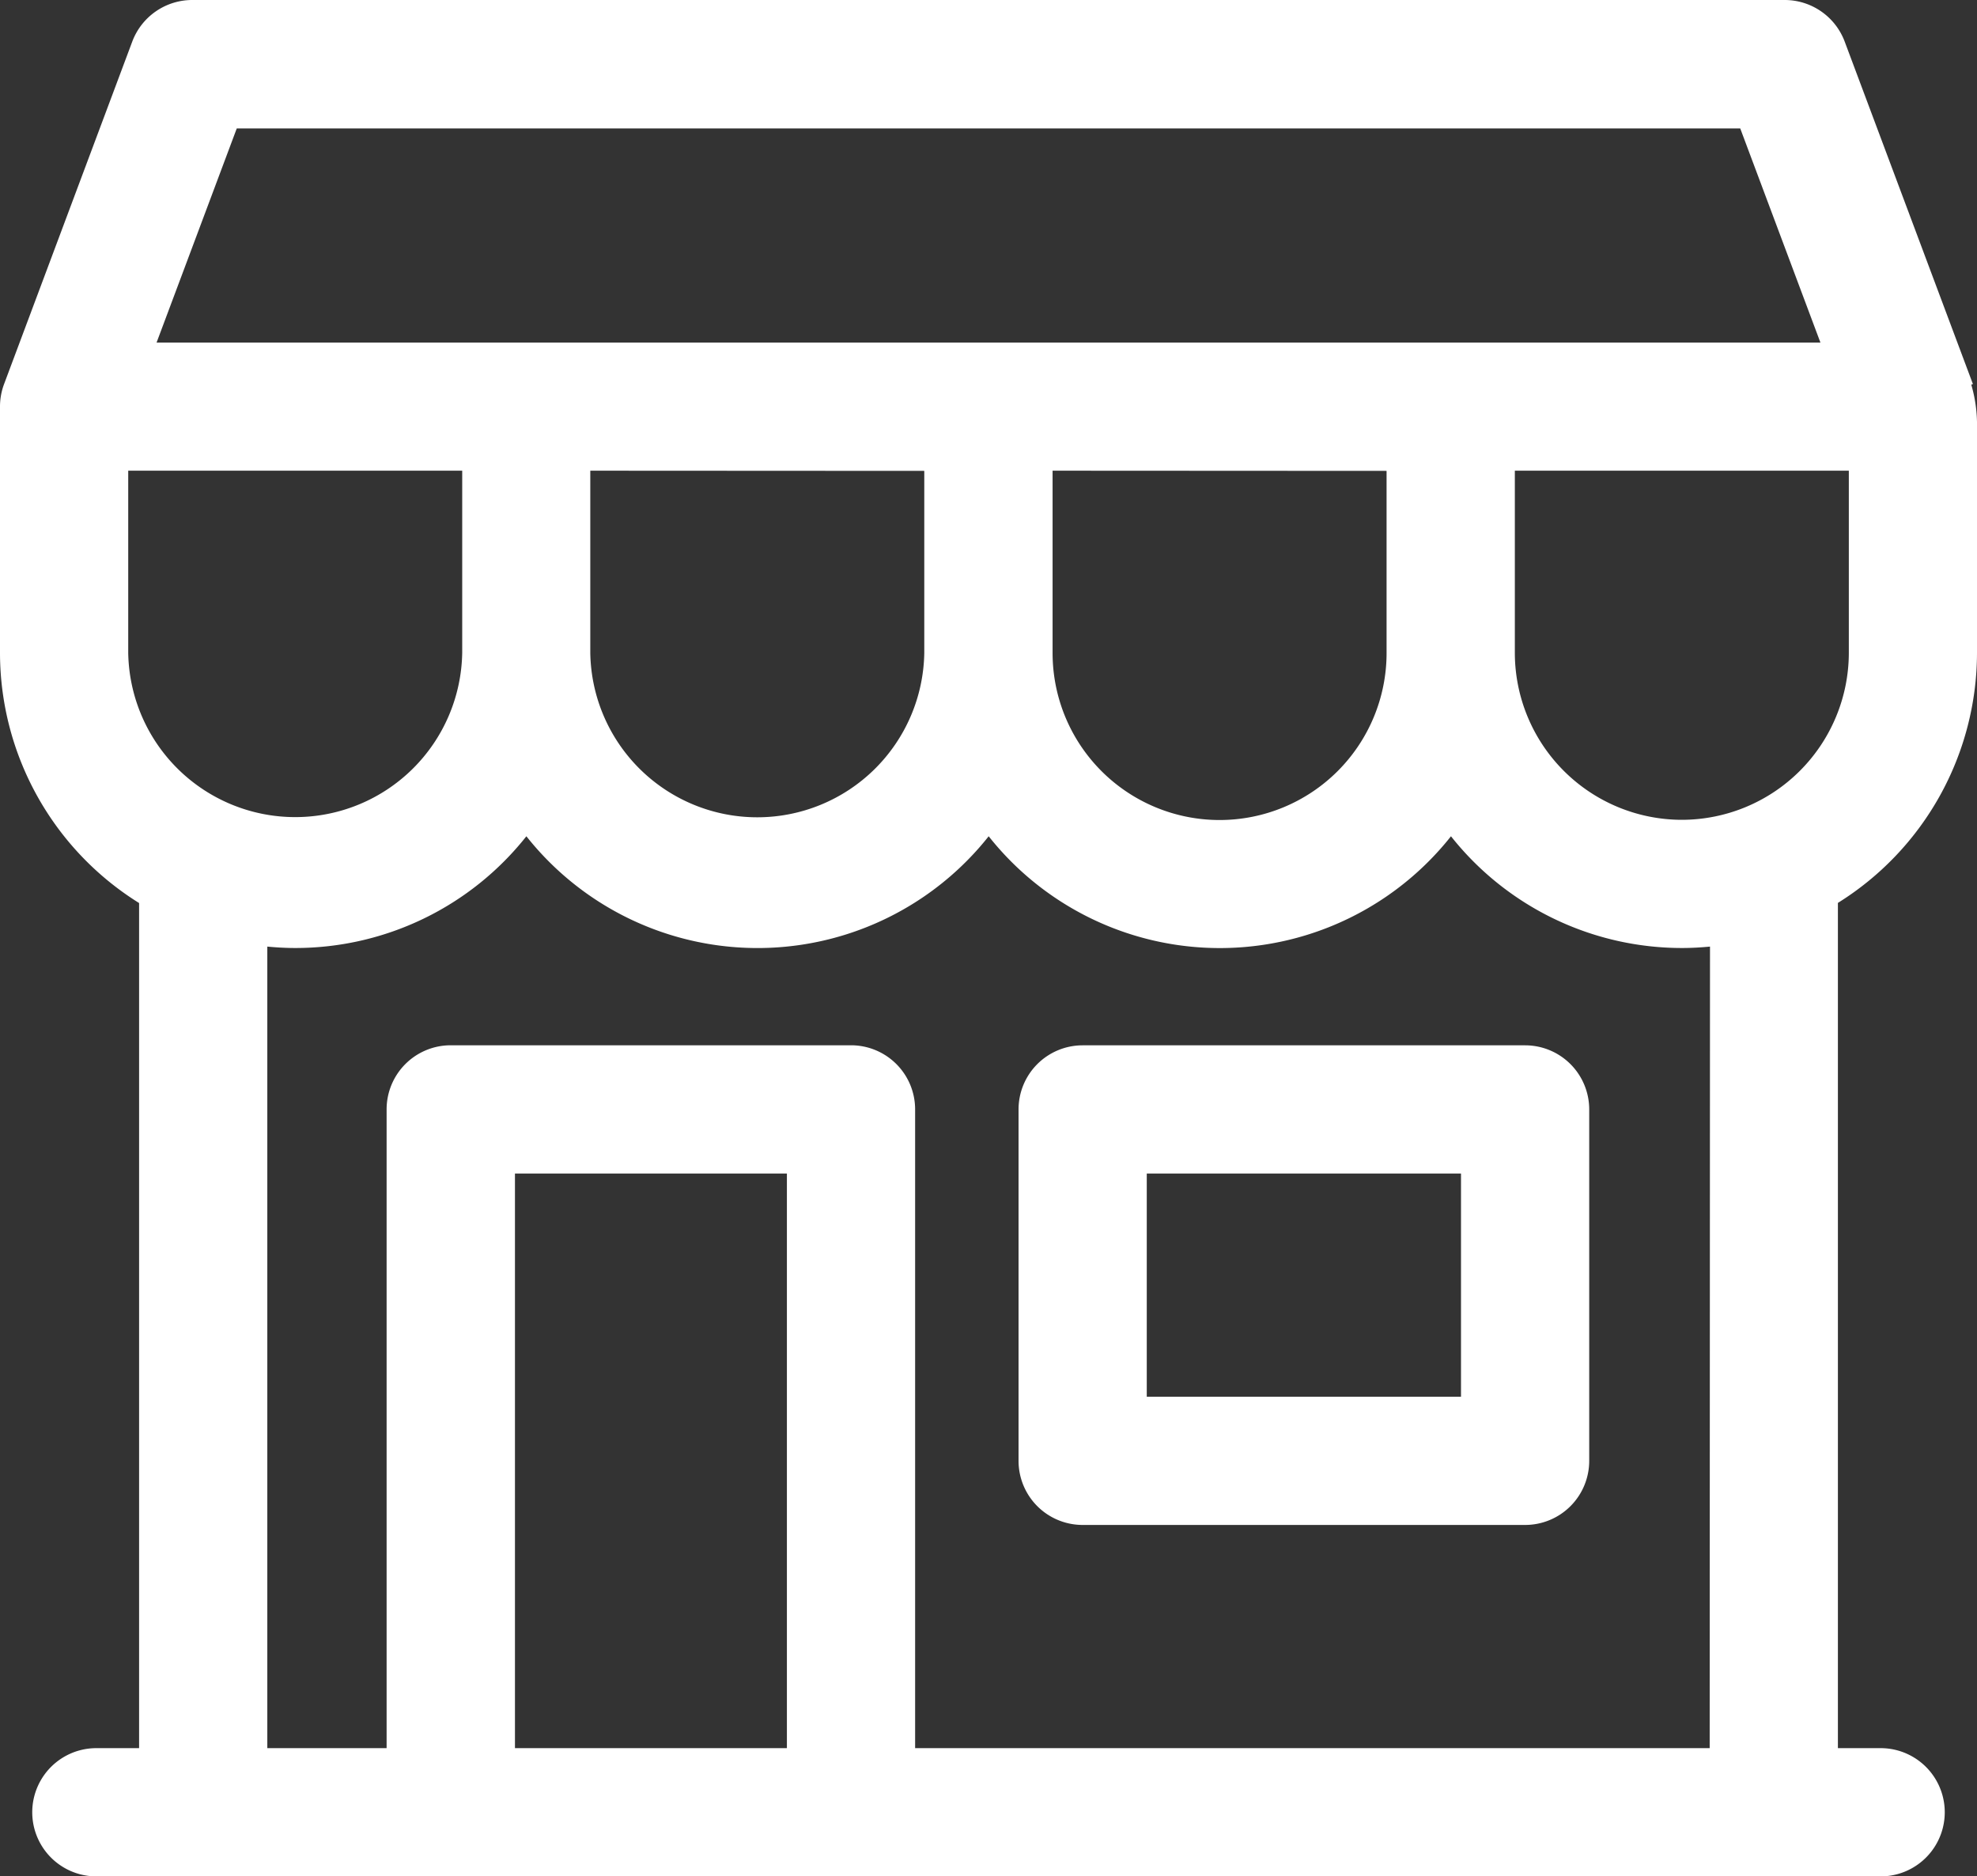 <svg id="store" xmlns="http://www.w3.org/2000/svg" width="43.62" height="41.394" viewBox="0 0 43.62 41.394">
  <rect x="0" y="0" width="43.62" height="41.394" fill="#333333" stroke="none"/>
  <g id="Group_40244" data-name="Group 40244" transform="translate(0 0)">
    <path id="Path_38321" data-name="Path 38321" d="M43.814,44.033h-.943V25.386a6.508,6.508,0,0,0,3.069-5.518V14.907a3.16,3.16,0,0,0-.126-.953l.036-.014L43.021,6.385A1.414,1.414,0,0,0,41.7,5.467H6.563a1.414,1.414,0,0,0-1.325.918L2.41,13.94a1.415,1.415,0,0,0-.09.5v5.432a6.508,6.508,0,0,0,3.069,5.517V44.033H4.446a1.414,1.414,0,1,0,0,2.829H43.814a1.414,1.414,0,1,0,0-2.829ZM7.544,8.3H40.716l1.77,4.726H5.774Zm25.369,7.555v4.018a3.684,3.684,0,0,1-7.369,0V15.851Zm-10.2,0v4.018a3.685,3.685,0,0,1-7.369,0V15.851ZM5.149,19.869V15.851h7.369v4.018a3.685,3.685,0,0,1-7.369,0ZM19.682,44.033h-6V31.356h6Zm20.36,0H22.511V29.942A1.414,1.414,0,0,0,21.1,28.527H12.264a1.414,1.414,0,0,0-1.414,1.414V44.033H8.218V26.35c.2.019.408.031.616.031a6.5,6.5,0,0,0,5.1-2.465,6.507,6.507,0,0,0,10.2,0,6.506,6.506,0,0,0,10.2,0,6.5,6.5,0,0,0,5.1,2.465h0c.208,0,.412-.012.615-.031Zm-.615-20.48h0a3.688,3.688,0,0,1-3.684-3.684V15.851h7.369v4.018a3.688,3.688,0,0,1-3.684,3.684ZM35.97,28.528H26.207a1.414,1.414,0,0,0-1.414,1.414v7.753a1.414,1.414,0,0,0,1.414,1.414H35.97a1.414,1.414,0,0,0,1.414-1.414V29.942A1.414,1.414,0,0,0,35.97,28.528ZM34.555,36.28H27.622V31.356h6.933Z" transform="translate(-2.32 -5.467)" fill="#fff"/>
  </g>
</svg>
